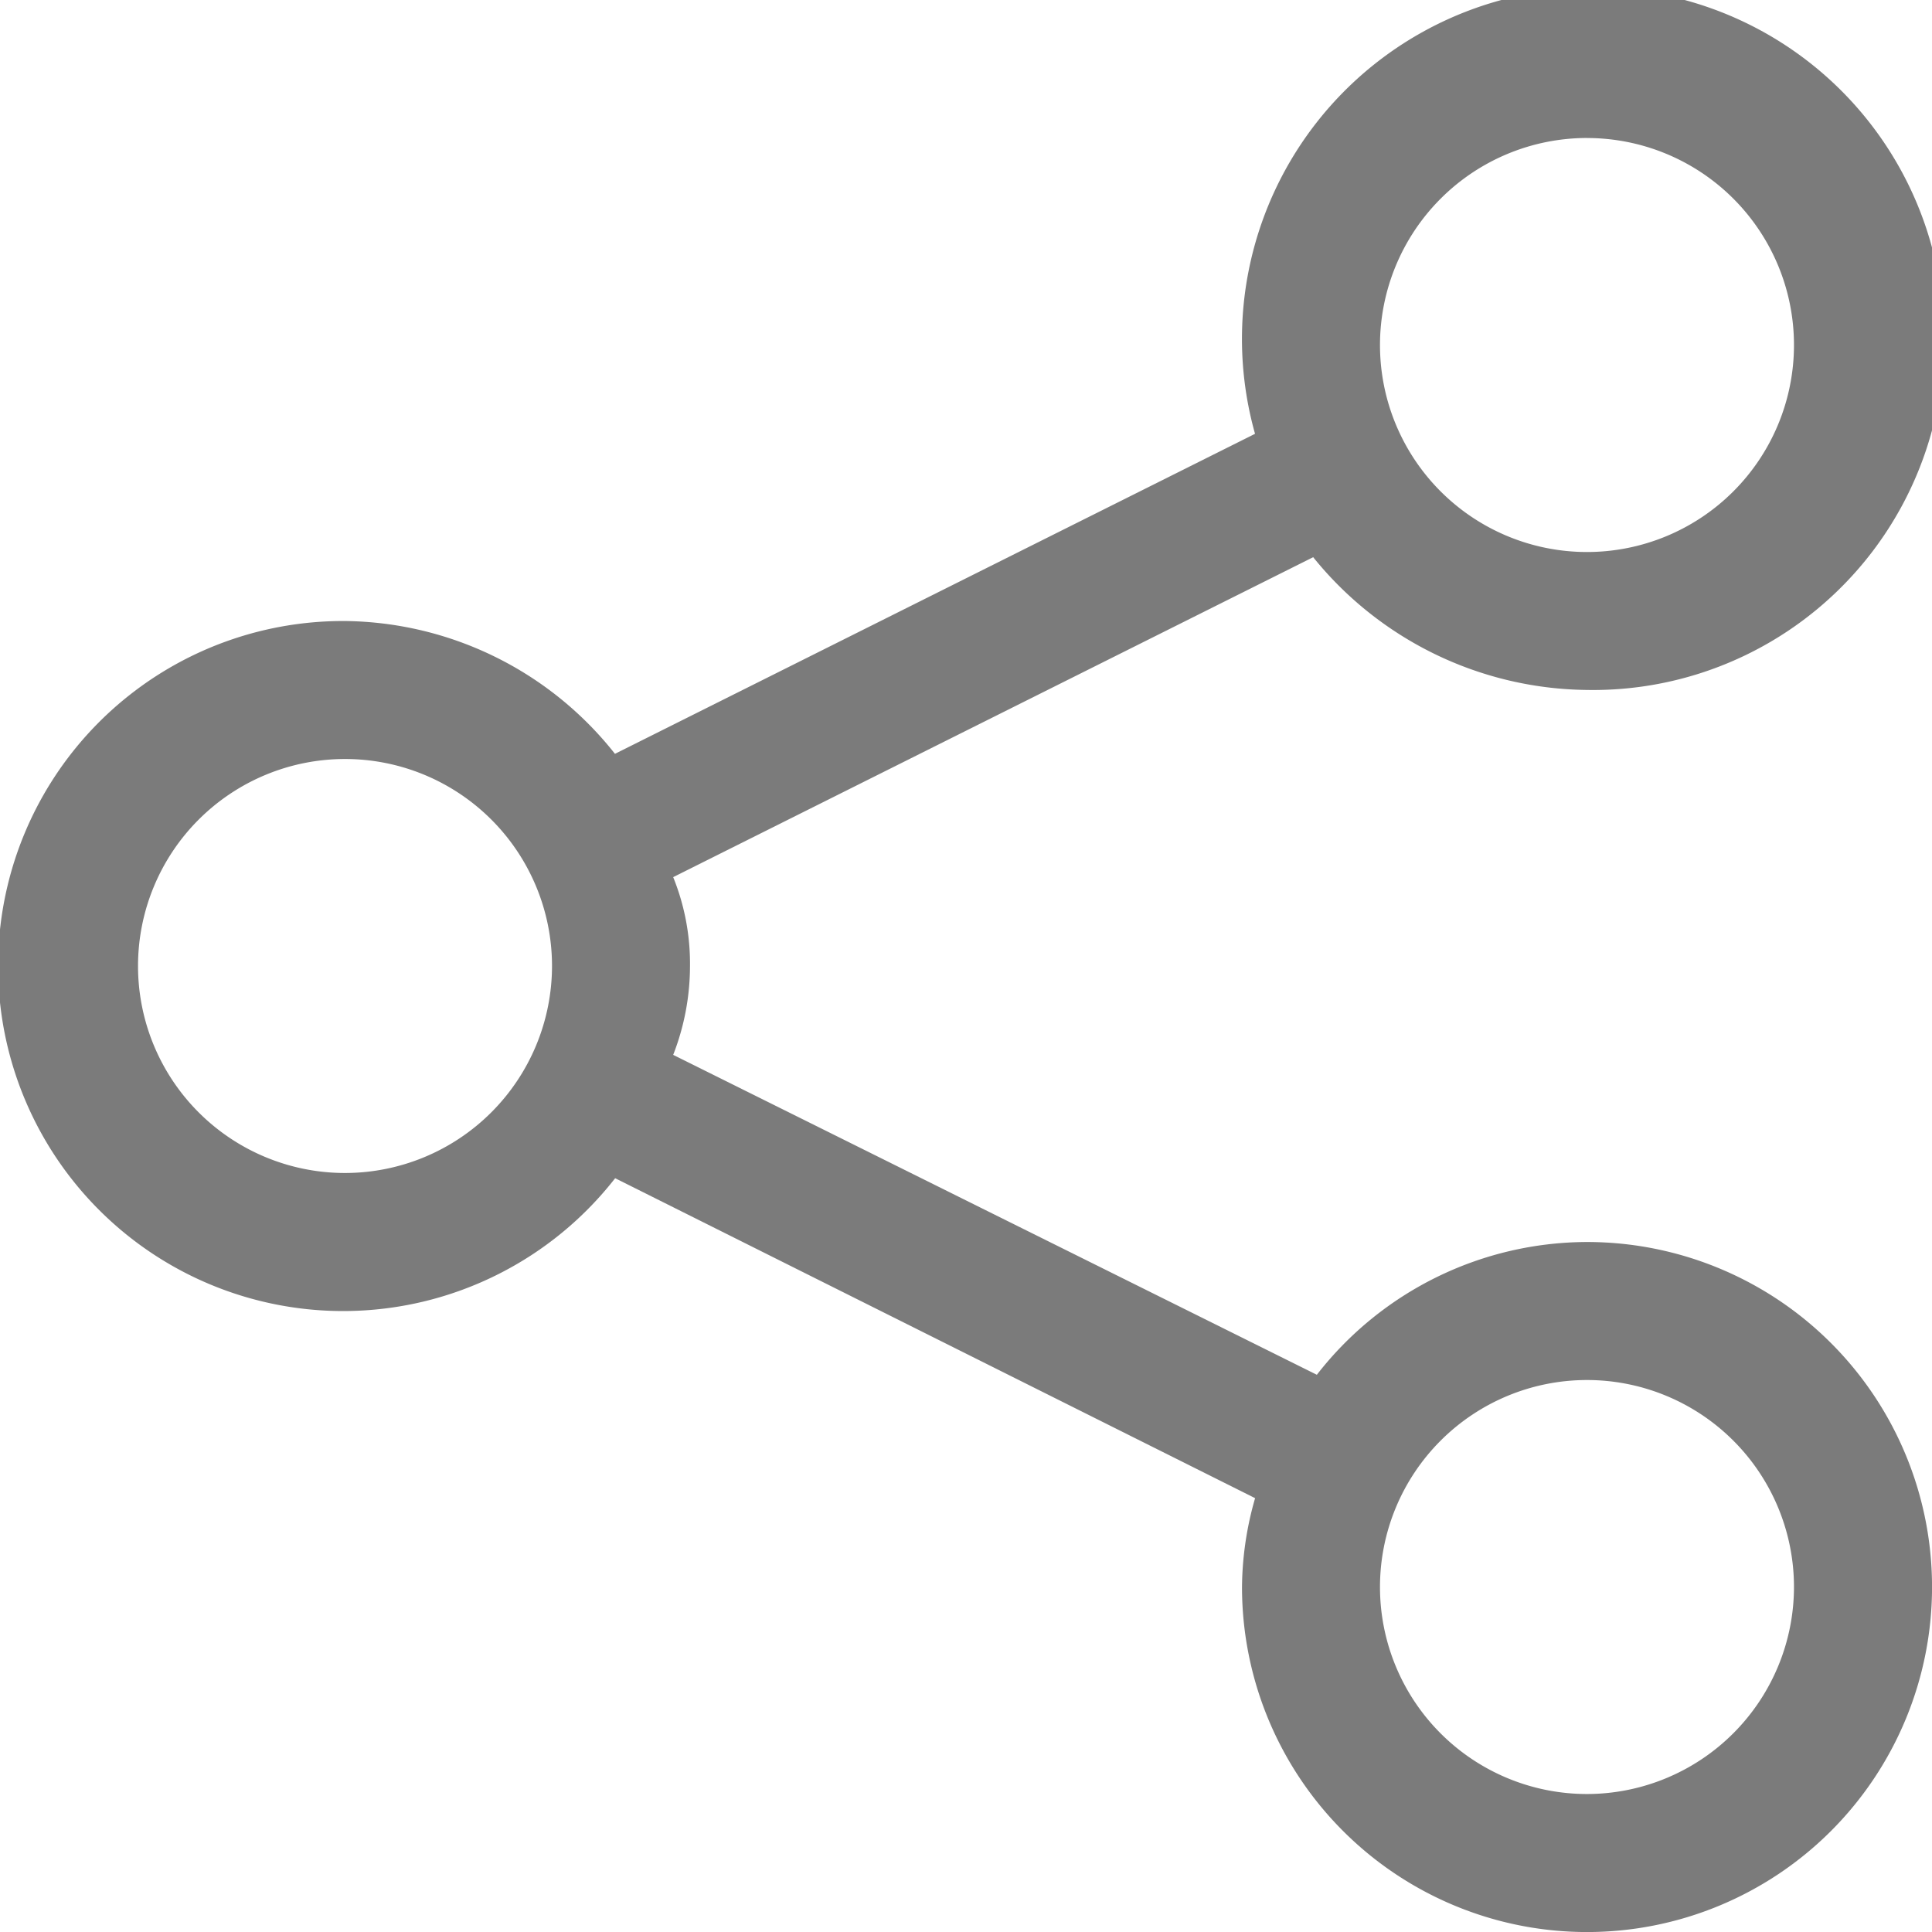 <svg xmlns="http://www.w3.org/2000/svg" width="50" height="50" viewBox="0 0 50 50">
  <defs>
    <style>
      .cls-1 {
        fill: #7b7b7b;
      }
    </style>
  </defs>
  <path id="share_icon" class="cls-1" d="M41.071,64.143a8.879,8.879,0,0,0-6.991,3.436L17.422,59.3a6.346,6.346,0,0,0,.435-2.3,5.973,5.973,0,0,0-.435-2.3l16.563-8.28a9.226,9.226,0,0,0,7.087,3.436,9.086,9.086,0,1,0-8.592-6.629L15.915,51.509a9.021,9.021,0,0,0-6.987-3.437A8.929,8.929,0,1,0,15.92,62.492l16.562,8.28a8.494,8.494,0,0,0-.339,2.3,8.929,8.929,0,1,0,8.929-8.929Zm0-28.571a5.357,5.357,0,1,1-5.357,5.357A5.361,5.361,0,0,1,41.071,35.571ZM8.929,62.357A5.357,5.357,0,1,1,14.286,57,5.361,5.361,0,0,1,8.929,62.357ZM41.071,78.429a5.357,5.357,0,1,1,5.357-5.357A5.363,5.363,0,0,1,41.071,78.429Z" transform="translate(0 -32)"/>
</svg>
